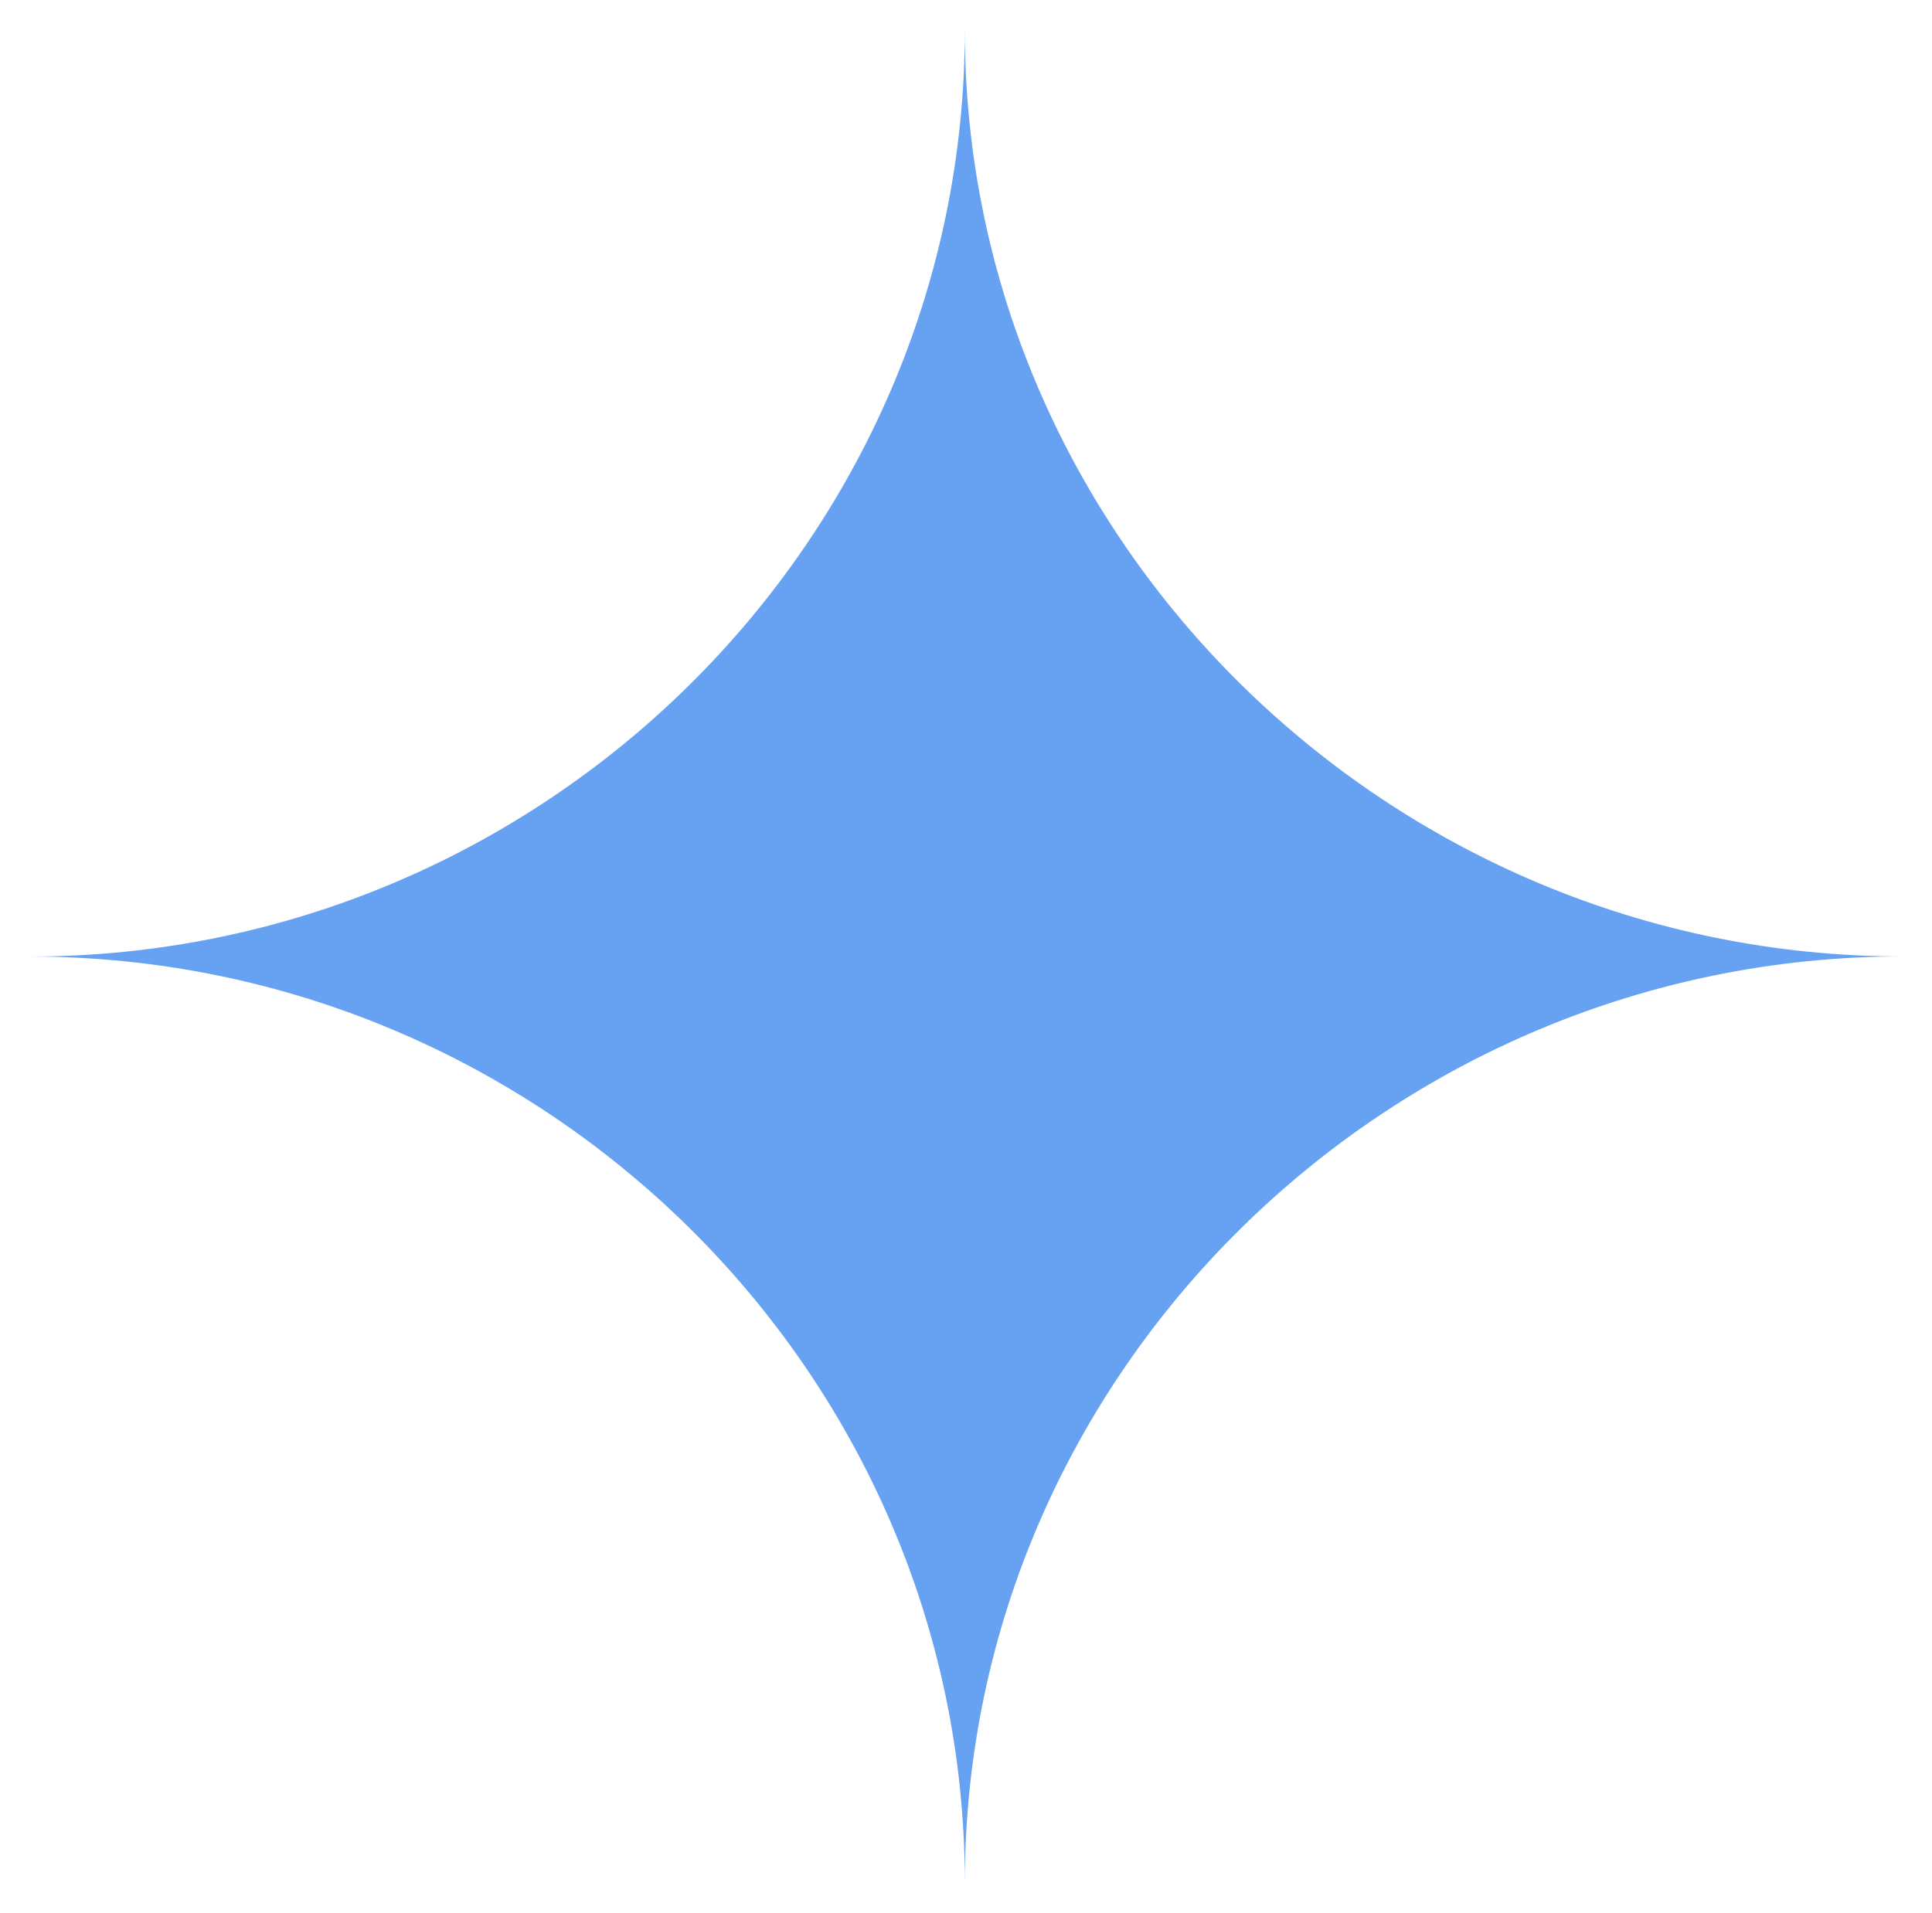 <?xml version="1.0" encoding="UTF-8"?> <svg xmlns="http://www.w3.org/2000/svg" viewBox="0 0 64.35 63.73" data-guides="{&quot;vertical&quot;:[],&quot;horizontal&quot;:[]}"><defs></defs><path fill="#67a1f2" stroke="none" fill-opacity="1" stroke-width="1" stroke-opacity="1" fill-rule="evenodd" id="tSvg2a3fd52aa7" title="Path 2" d="M32.136 62.727C32.136 45.684 46.304 31.864 63.355 31.864C46.314 31.864 32.136 18.041 32.136 1C32.136 18.041 18.042 31.867 1 31.867C18.043 31.867 32.136 45.684 32.136 62.727Z"></path></svg> 
